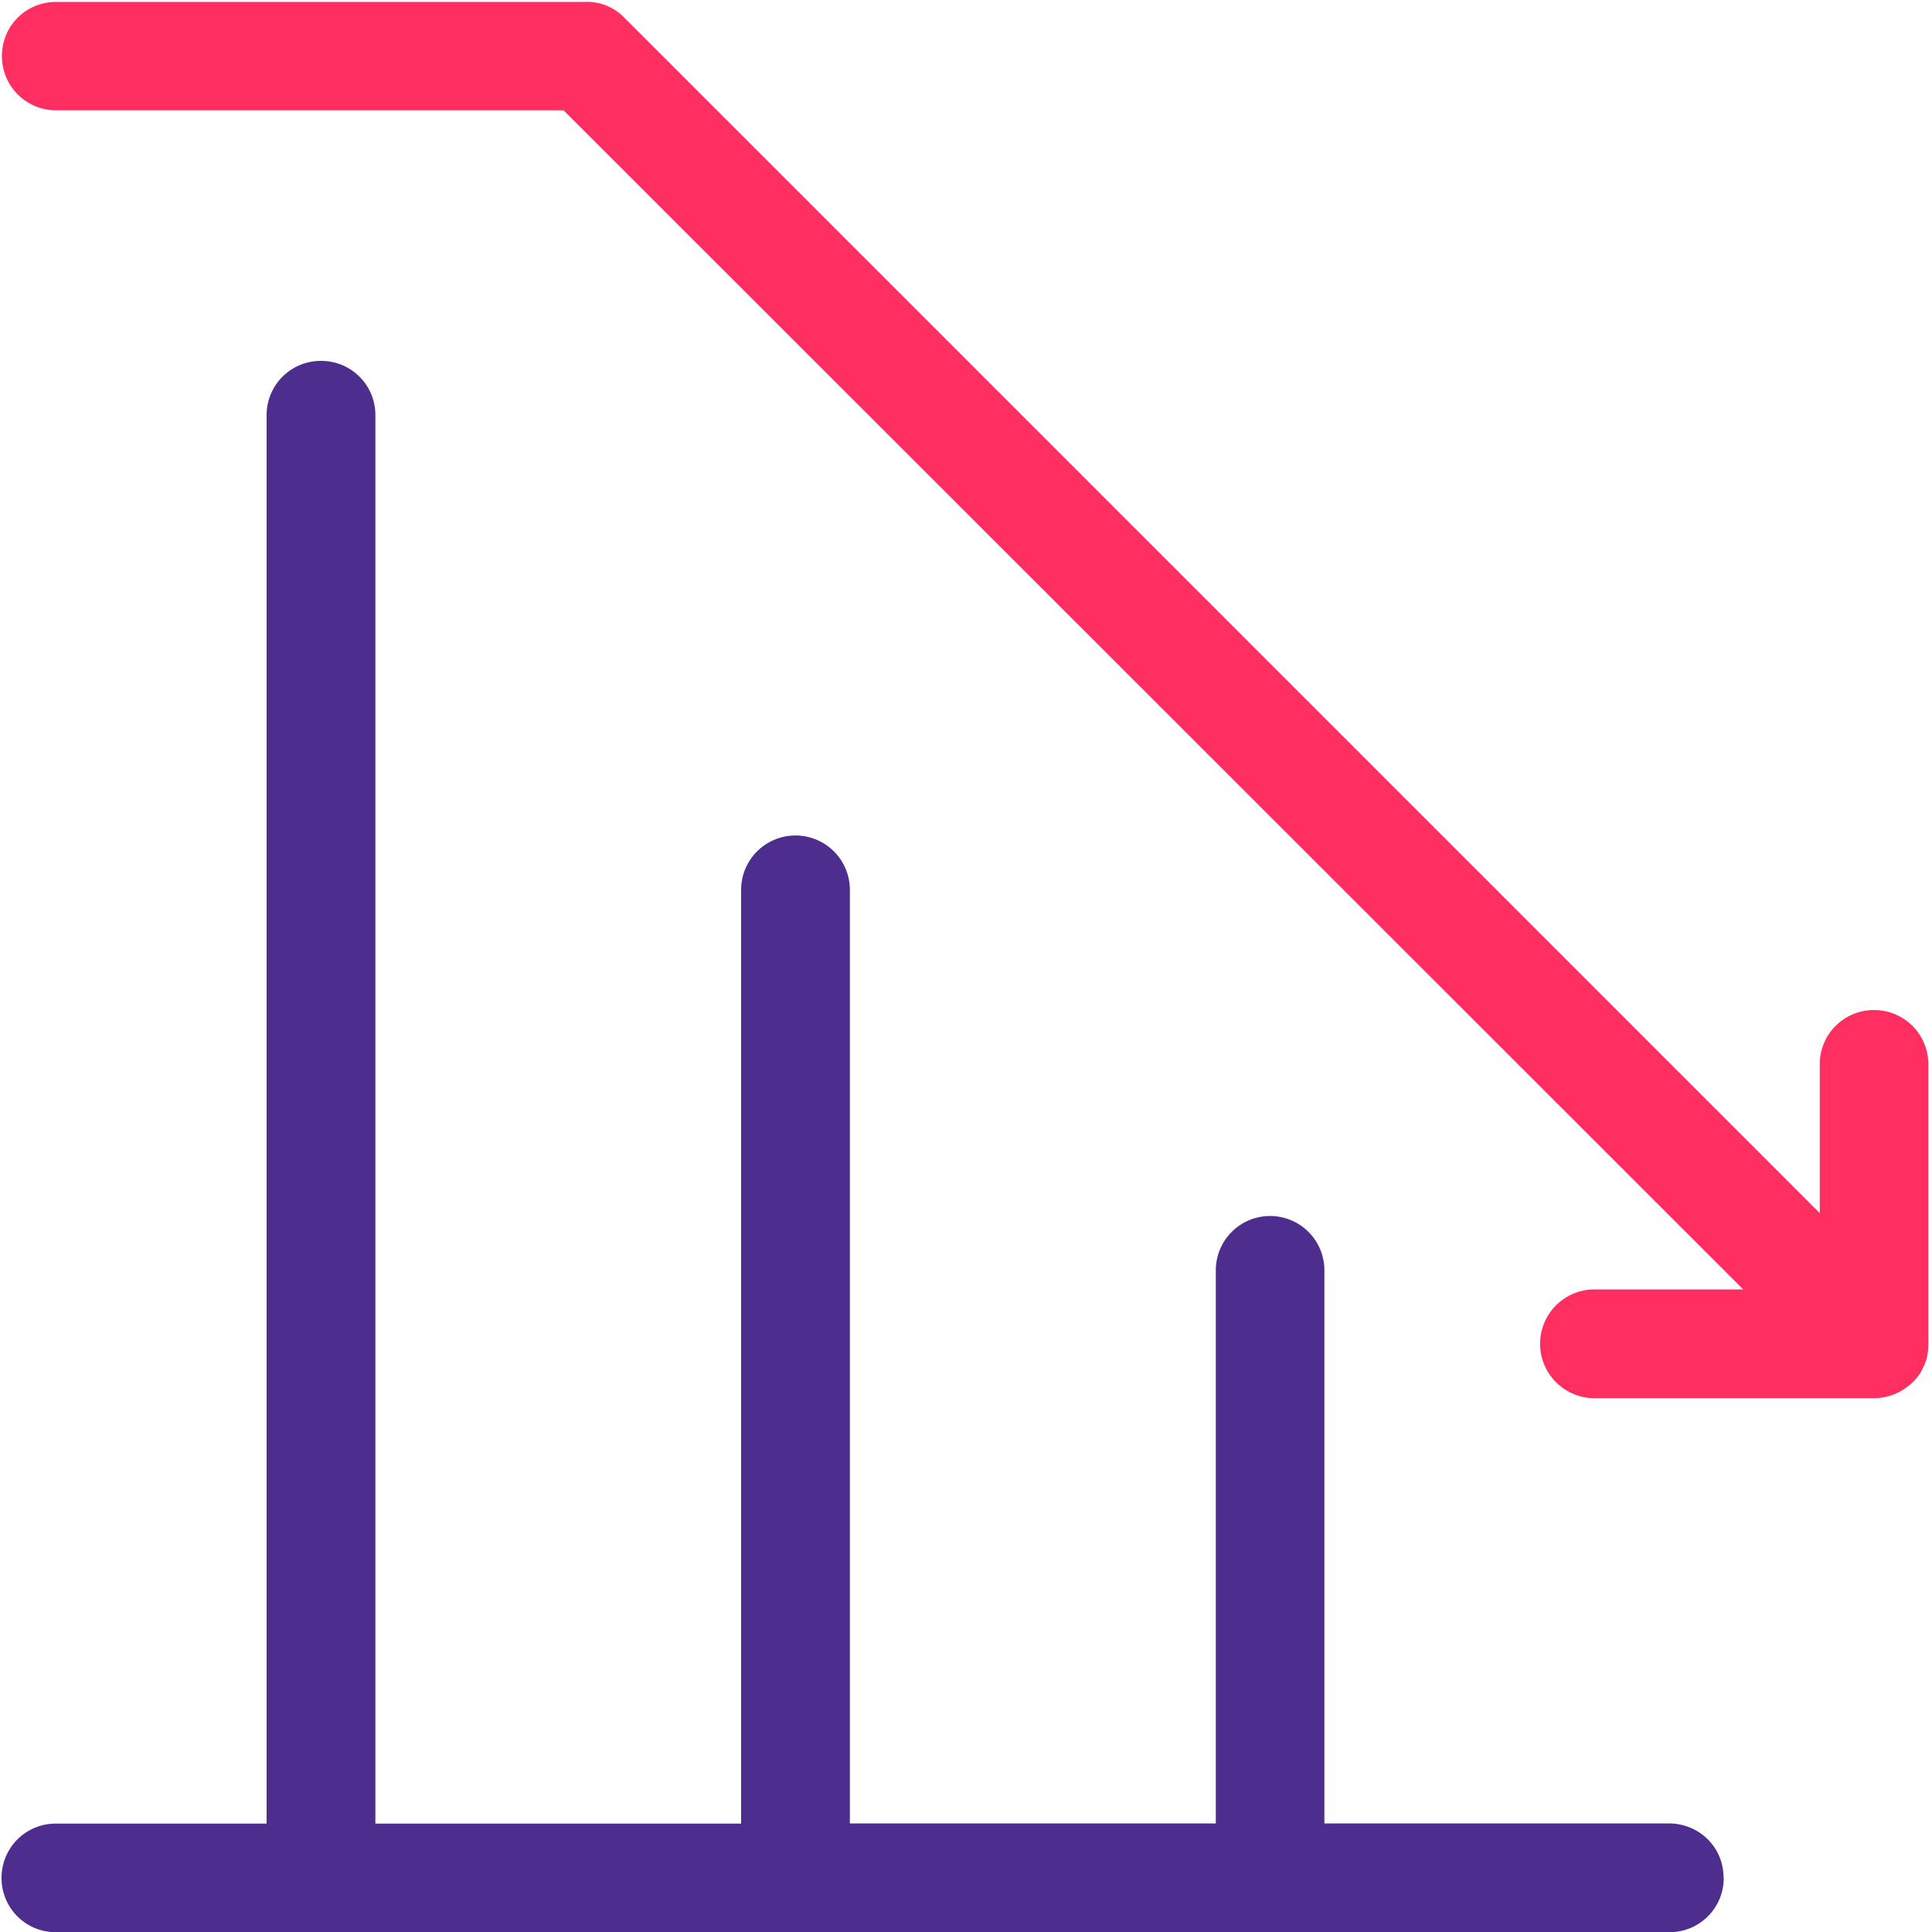 <svg xmlns="http://www.w3.org/2000/svg" width="100" height="100"><path d="M89.22 97.2a2.8 2.8 0 0 1-2.81 2.81H2.9a2.8 2.8 0 0 1-2.82-2.81 2.8 2.8 0 0 1 2.82-2.81h10.9v-72.9a2.8 2.8 0 0 1 2.81-2.81 2.8 2.8 0 0 1 2.82 2.81v72.9h18.93V46.06a2.8 2.8 0 1 1 5.63 0v48.32h18.94V65.75a2.8 2.8 0 1 1 5.62 0v28.63h17.82c1.6 0 2.84 1.25 2.84 2.8z" fill="#4d2e8e"/><path d="M97 52.28a2.8 2.8 0 0 0-2.81 2.81v7.7L32.3.9C31.75.34 31 .06 30.25.1H2.9C1.34.1.1 1.34.1 2.9a2.8 2.8 0 0 0 2.82 2.81h26.25l61.06 61.03h-7.7a2.8 2.8 0 1 0 0 5.63H97c.9 0 1.72-.44 2.25-1.1a1.77 1.77 0 0 0 .28-.47c.2-.37.28-.78.28-1.22V55.1A2.8 2.8 0 0 0 97 52.28z" fill="#fe2e61"/></svg>